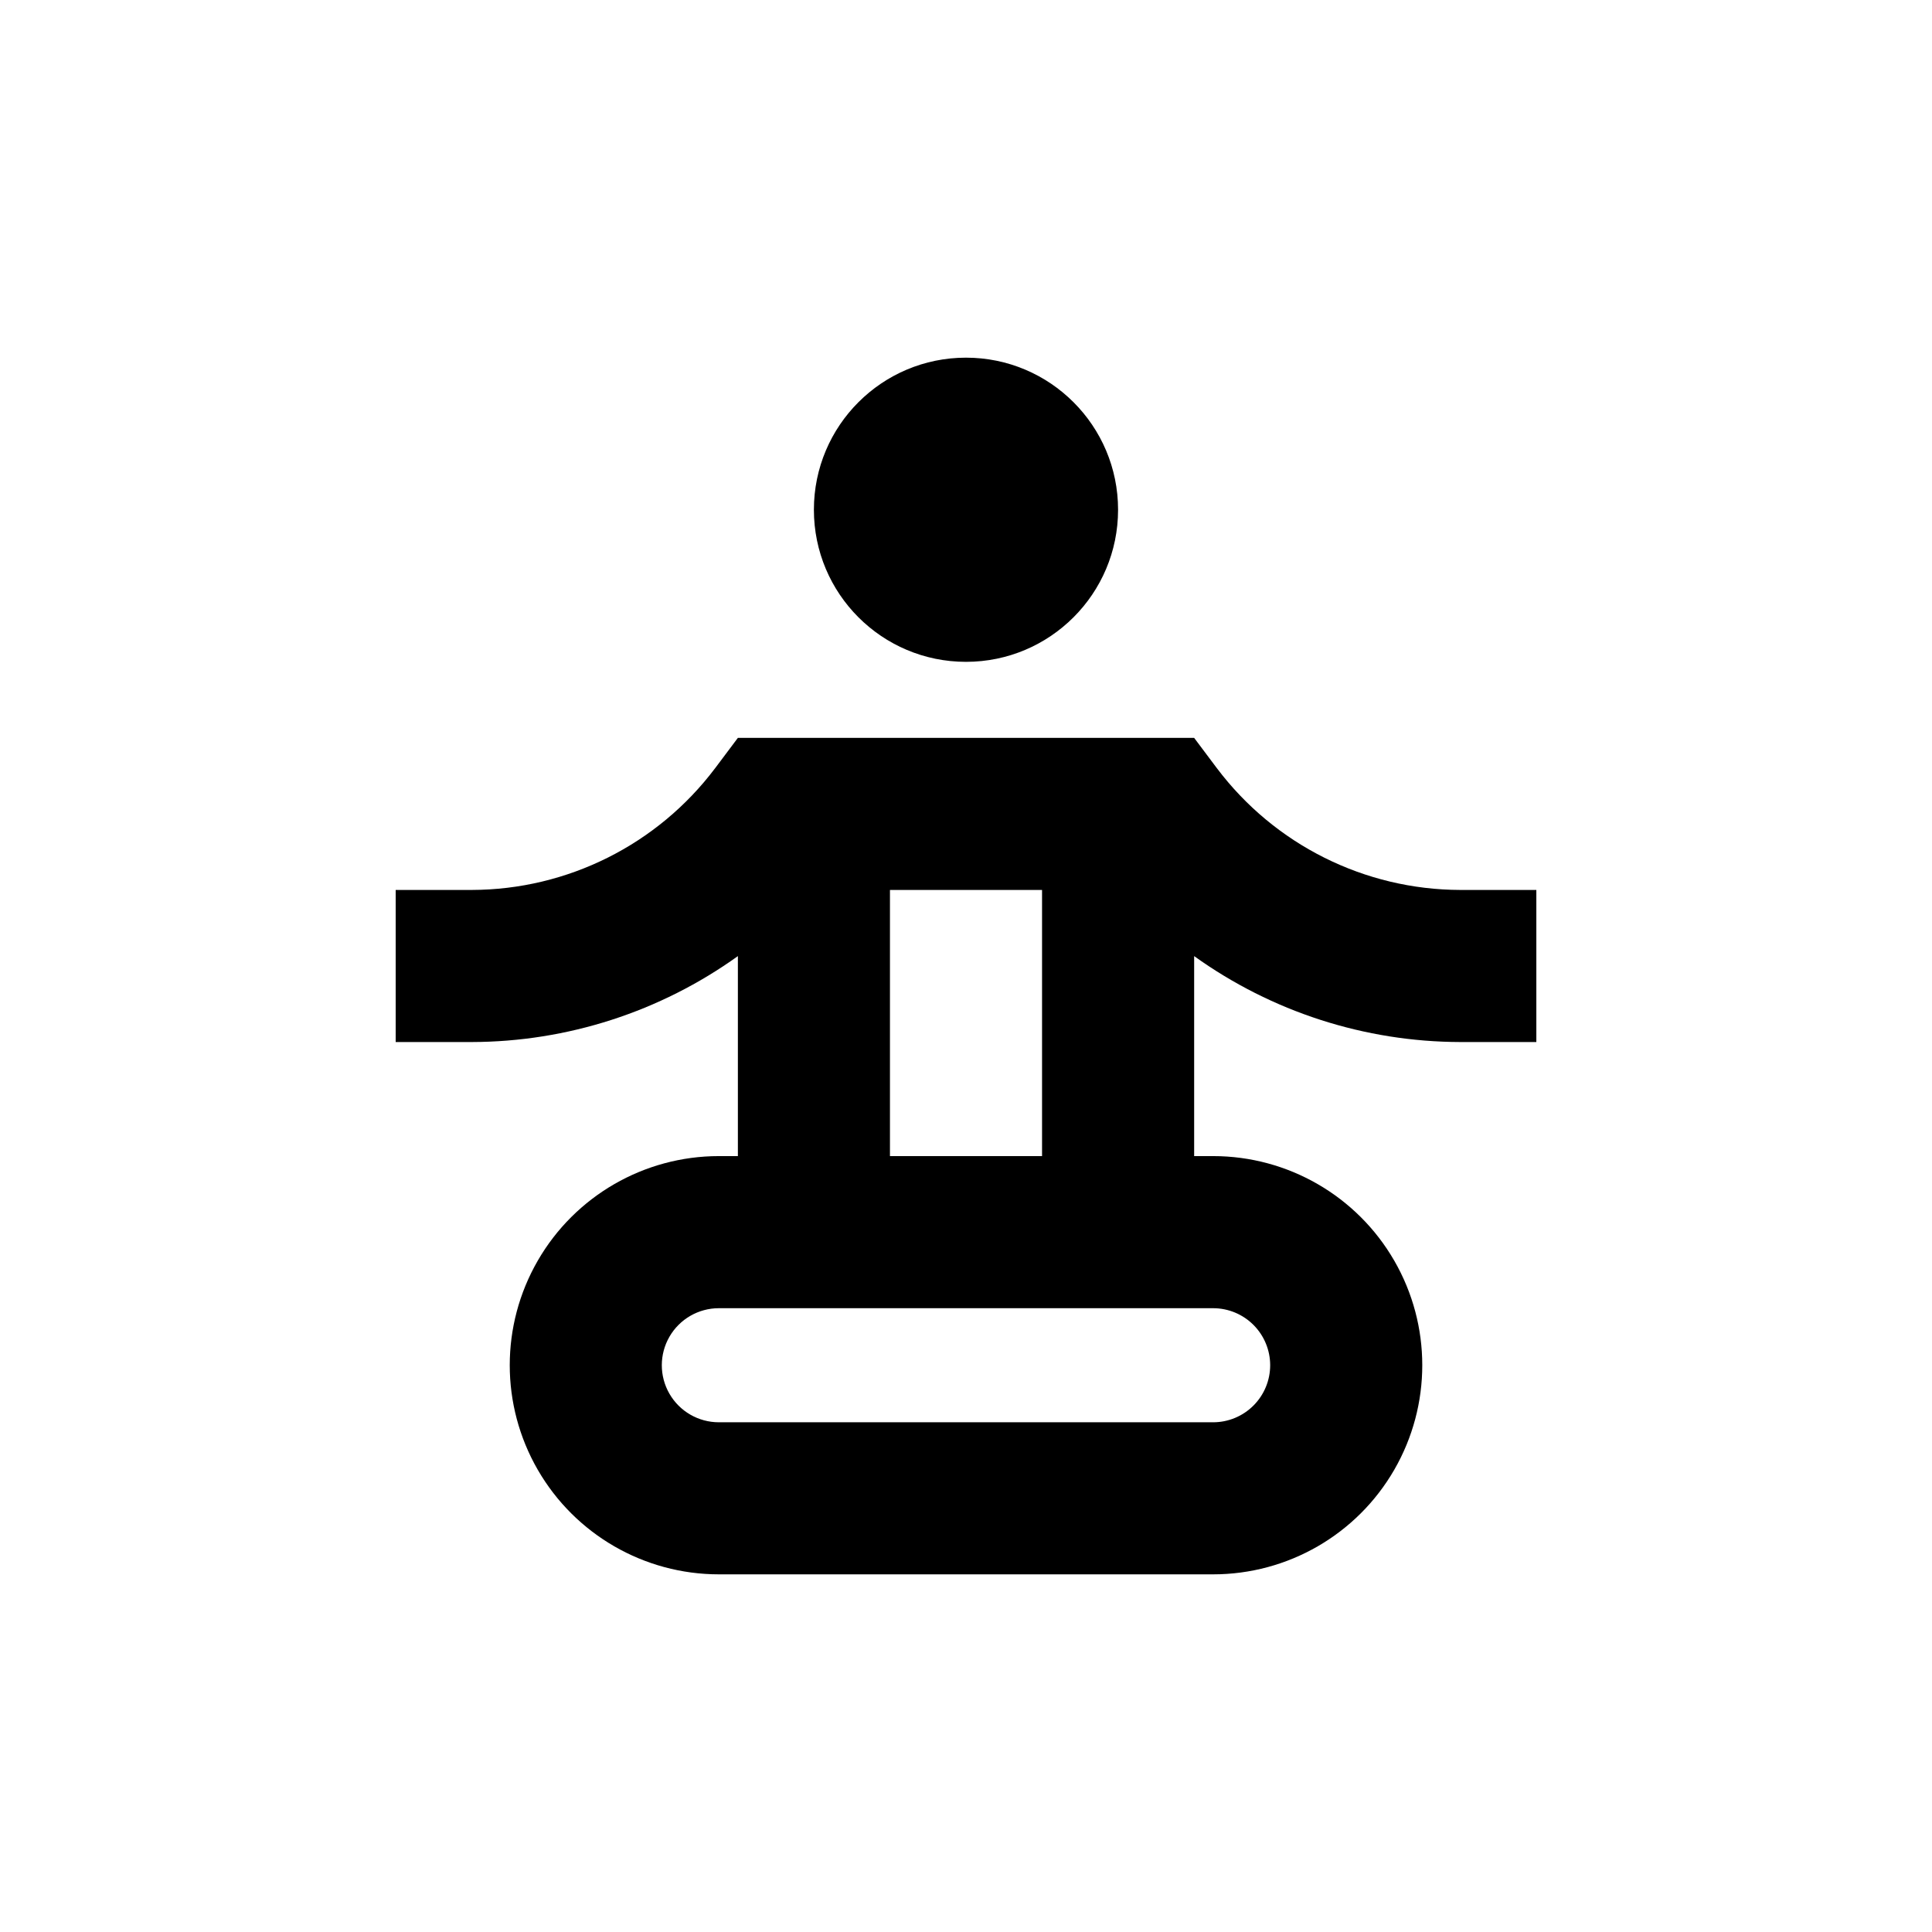 <?xml version="1.0" encoding="UTF-8"?>
<!-- Uploaded to: SVG Repo, www.svgrepo.com, Generator: SVG Repo Mixer Tools -->
<svg fill="#000000" width="800px" height="800px" version="1.1" viewBox="144 144 512 512" xmlns="http://www.w3.org/2000/svg">
 <g>
  <path d="m440.3 279.09c0 22.258-18.047 40.305-40.305 40.305-22.262 0-40.305-18.047-40.305-40.305 0-22.262 18.043-40.305 40.305-40.305 22.258 0 40.305 18.043 40.305 40.305"/>
  <path d="m466.5 347.6-6.043-8.059h-120.91l-6.047 8.062v-0.004c-15.262 20.254-39.129 32.188-64.488 32.246h-20.152v40.305h20.152c25.309-0.055 49.969-8.016 70.535-22.773v53h-5.039c-19.801 0-38.094 10.562-47.996 27.711-9.898 17.145-9.898 38.27 0 55.418 9.902 17.148 28.195 27.711 47.996 27.711h130.99c19.801 0 38.098-10.562 47.996-27.711 9.898-17.148 9.898-38.273 0-55.418-9.898-17.148-28.195-27.711-47.996-27.711h-5.035v-53c20.562 14.758 45.223 22.719 70.531 22.773h20.152v-40.305h-20.152c-25.359-0.059-49.227-11.992-64.488-32.246zm14.109 158.2c0 4.012-1.594 7.856-4.43 10.688-2.832 2.836-6.676 4.43-10.688 4.43h-130.99c-5.402 0-10.391-2.883-13.09-7.559-2.699-4.676-2.699-10.438 0-15.113 2.699-4.676 7.688-7.559 13.09-7.559h130.99c4.012 0 7.856 1.594 10.688 4.426 2.836 2.836 4.43 6.68 4.43 10.688zm-100.76-55.418v-70.531h40.305v70.531z"/>
 </g>
</svg>